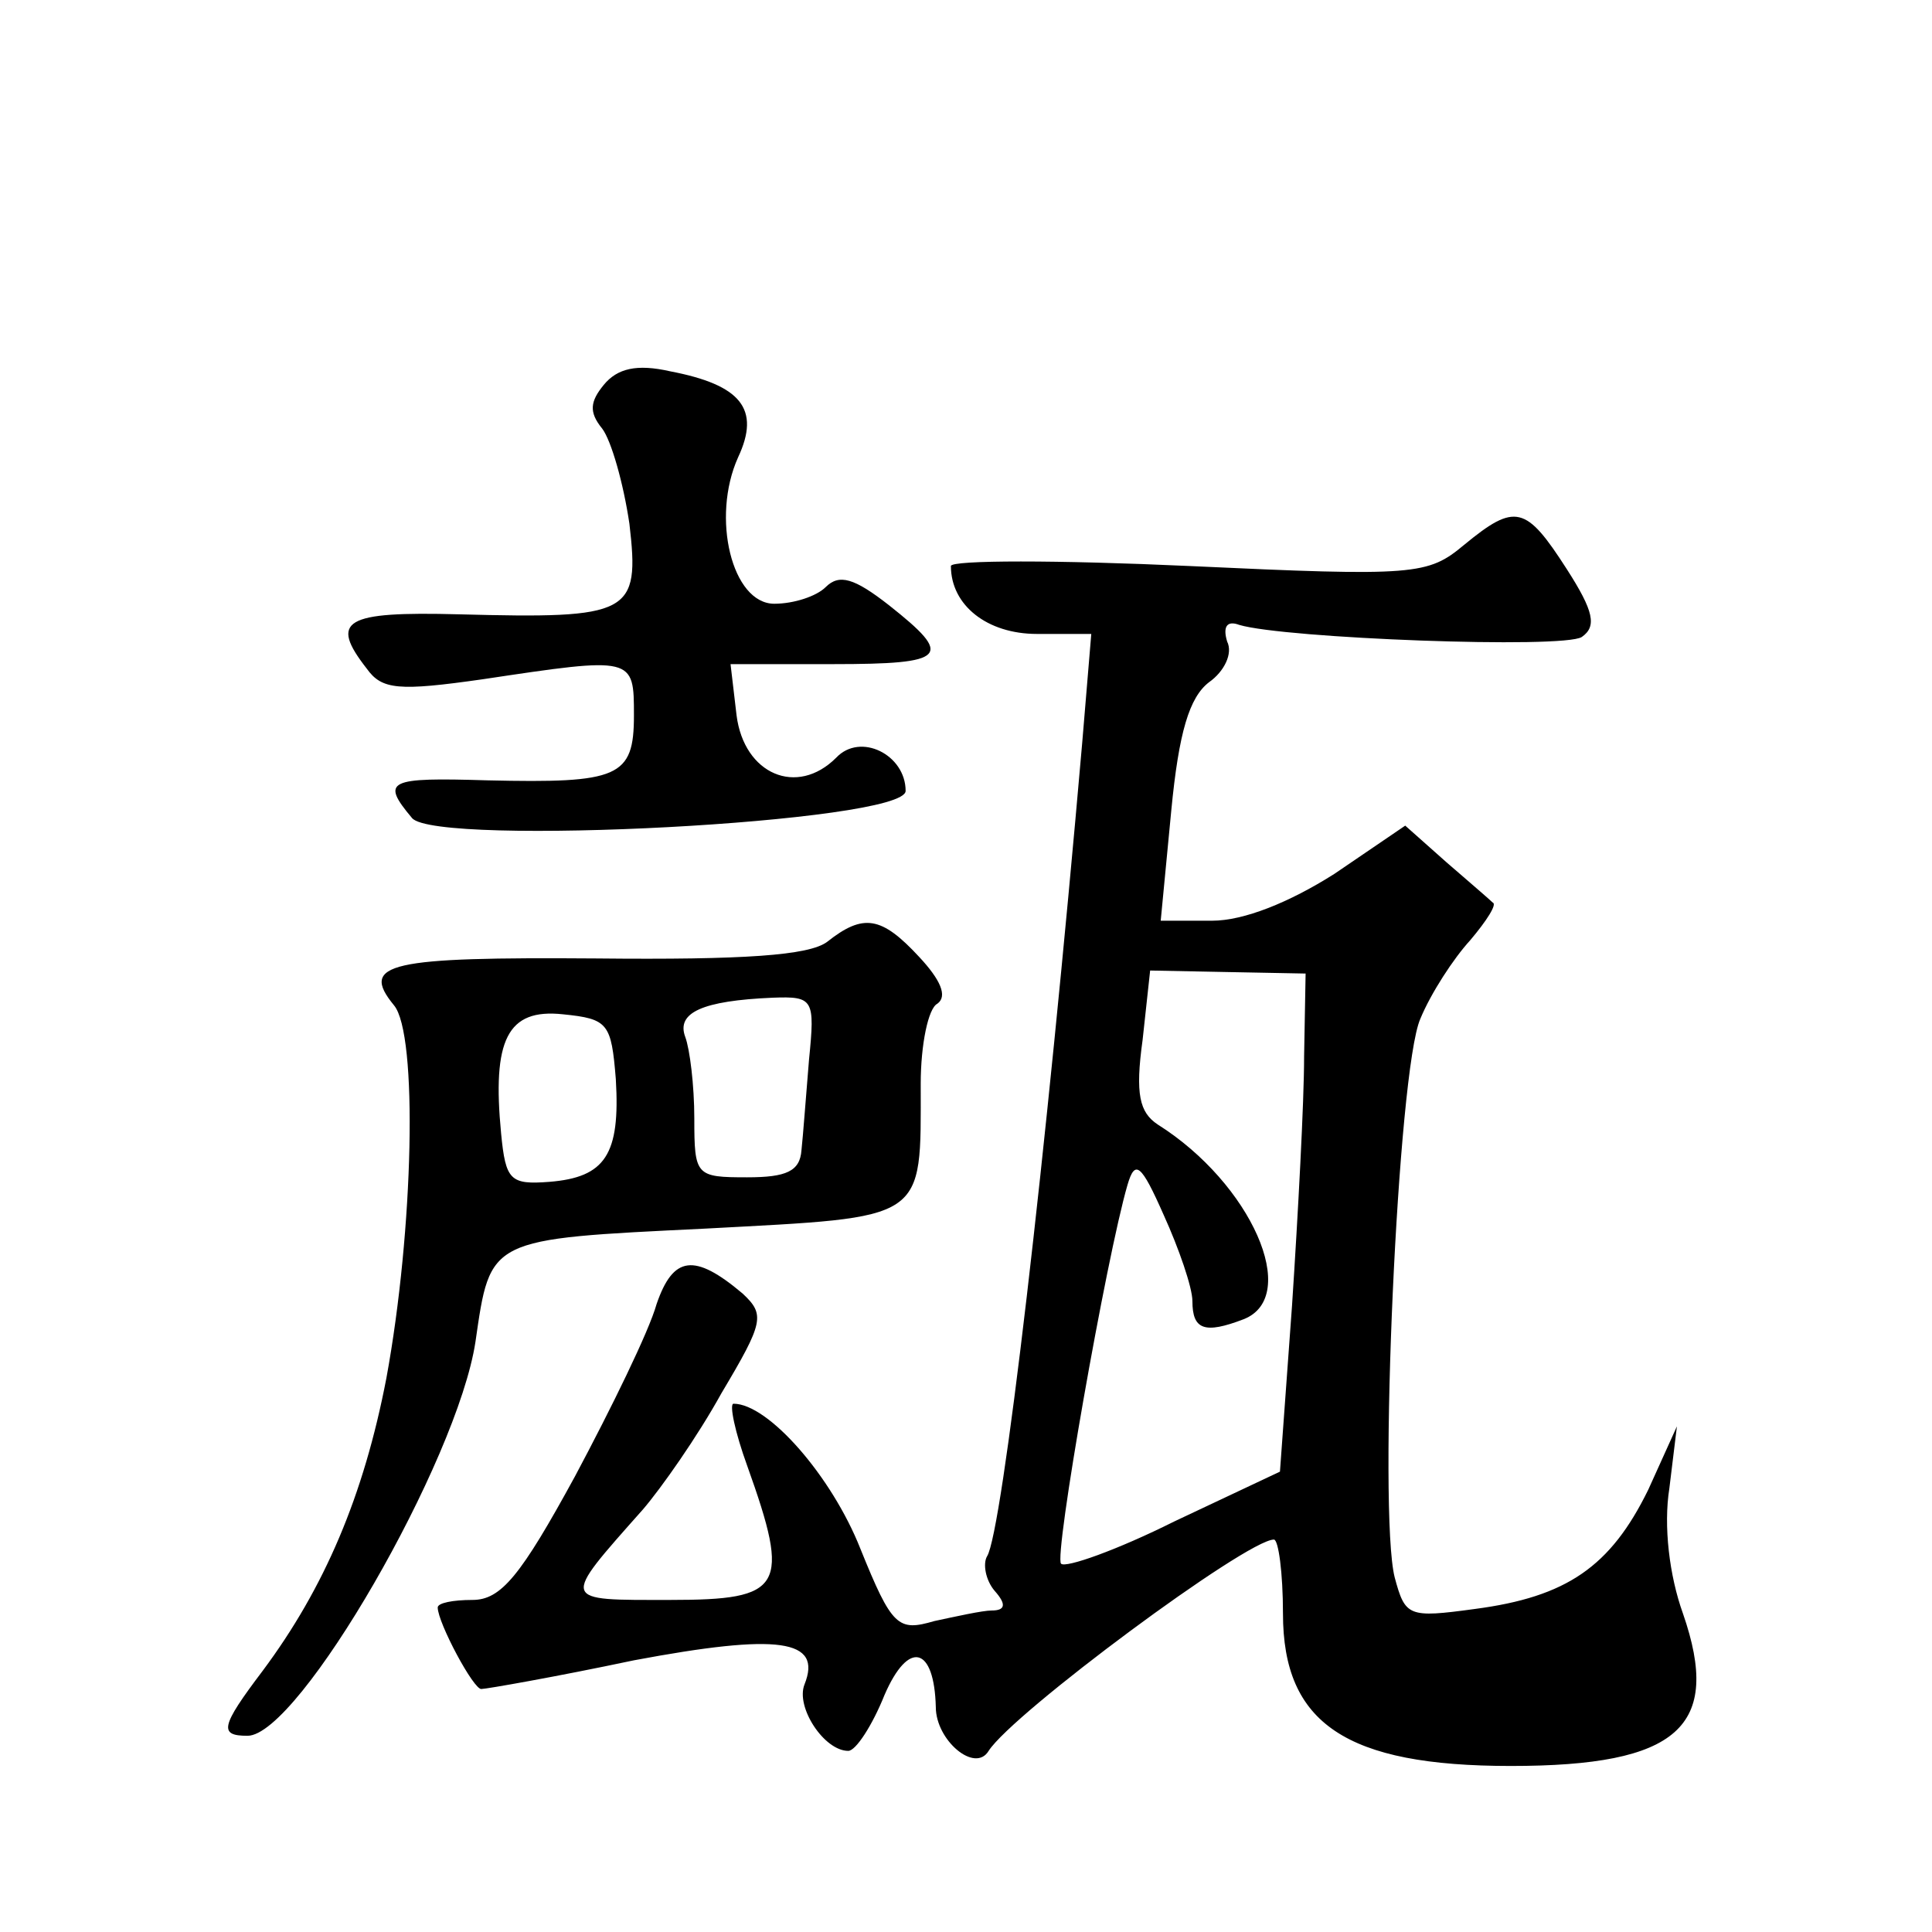 <?xml version="1.0" standalone="no"?>
<!DOCTYPE svg PUBLIC "-//W3C//DTD SVG 20010904//EN"
 "http://www.w3.org/TR/2001/REC-SVG-20010904/DTD/svg10.dtd">
<svg version="1.0" xmlns="http://www.w3.org/2000/svg"
 width="128pt" height="128pt" viewBox="0 0 128 128"
 preserveAspectRatio="xMidYMid meet">
<g transform="translate(0,128) scale(0.1,-0.1)"
fill="#0" stroke="none">
<path d="M400 1025 c-9 -11 -10 -18 -1 -29 6 -8 14 -36 18 -63 7 -60 1 -63 -113
-60 -76 2 -86 -4 -61 -36 10 -14 21 -15 77 -7 100 15 100 15 100 -24 0 -41 -10
-45 -97 -43 -66 2 -71 0 -50 -25 16 -19 327 -3 327 18 0 24 -30 39 -46 22 -26 -26
-61 -11 -66 28 l-4 34 68 0 c76 0 80 5 37 39 -23 18 -33 21 -42 12 -6 -6 -21 -11
-34 -11 -28 0 -42 57 -24 97 15 32 2 48 -45 57 -22 5 -35 2 -44 -9z M970 919 c-24
-20 -32 -21 -182 -14 -87 4 -158 4 -158 0 0 -26 24 -45 57 -45 l36 0 -6 -72 c-24
-276 -53 -523 -63 -539 -3 -5 -1 -16 5 -23 8 -9 7 -13 -2 -13 -6 0 -24 -4 -38 -7
-24 -7 -28 -4 -49 48 -19 48 -61 96 -84 96 -3 0 1 -19 9 -41 29 -81 24 -89 -51
-89 -73 0 -73 -2 -18 60 12 14 36 48 52 77 28 47 29 52 14 66 -32 27 -46 25 -57
-7 -5 -18 -30 -69 -54 -114 -36 -66 -49 -82 -68 -82 -13 0 -23 -2 -23 -5 0 -10
24 -55 29 -54 3 0 49 8 101 19 96 18 125 14 113 -16 -6 -15 13 -44 29 -44 5 0 16
17 24 37 16 37 33 32 34 -8 0 -22 26 -44 35 -29 16 25 171 140 189 140 3 0 6 -22
6 -49 0 -73 42 -101 151 -101 111 0 140 26 114 101 -9 25 -13 58 -9 83 l5 41 -19
-42 c-25 -51 -54 -71 -115 -79 -44 -6 -46 -5 -53 21 -11 44 2 336 17 370 7 17 22
40 33 52 11 13 18 24 15 25 -2 2 -16 14 -31 27 l-27 24 -47 -32 c-30 -19 -60 -31
-81 -31 l-34 0 7 73 c5 52 12 75 25 85 10 7 16 19 12 27 -3 10 0 14 8 11 30 -9
215 -16 227 -8 10 7 8 17 -10 45 -27 42 -34 44 -68 16z m-106 -339 c0 -30 -4 -104
-8 -165 l-8 -110 -70 -33 c-38 -19 -72 -31 -75 -28 -5 4 30 203 44 251 5 17 9 14
24 -20 10 -22 19 -48 19 -57 0 -19 8 -22 34 -12 38 15 5 90 -57 129 -12 8 -15 20
-10 56 l5 46 51 -1 52 -1 -1 -55z M548 656 c-12 -9 -55 -12 -153 -11 -137 1 -157
-3 -134 -31 16 -19 13 -149 -5 -247 -15 -78 -41 -139 -82 -194 -28 -37 -29 -43
-10 -43 34 0 139 182 151 261 10 69 8 68 152 75 148 8 143 4 143 96 0 26 5 50 11
53 7 5 2 16 -12 31 -25 27 -37 29 -61 10z m-12 -78 c-2 -24 -4 -51 -5 -60 -1 -14
-10 -18 -36 -18 -34 0 -35 1 -35 39 0 22 -3 46 -6 54 -6 16 11 24 58 26 27 1 28
-1 24 -41z m-128 -13 c3 -50 -7 -65 -44 -68 -26 -2 -29 1 -32 32 -6 62 4 83 41
79 30 -3 32 -6 35 -43z"/>
</g>
</svg>
